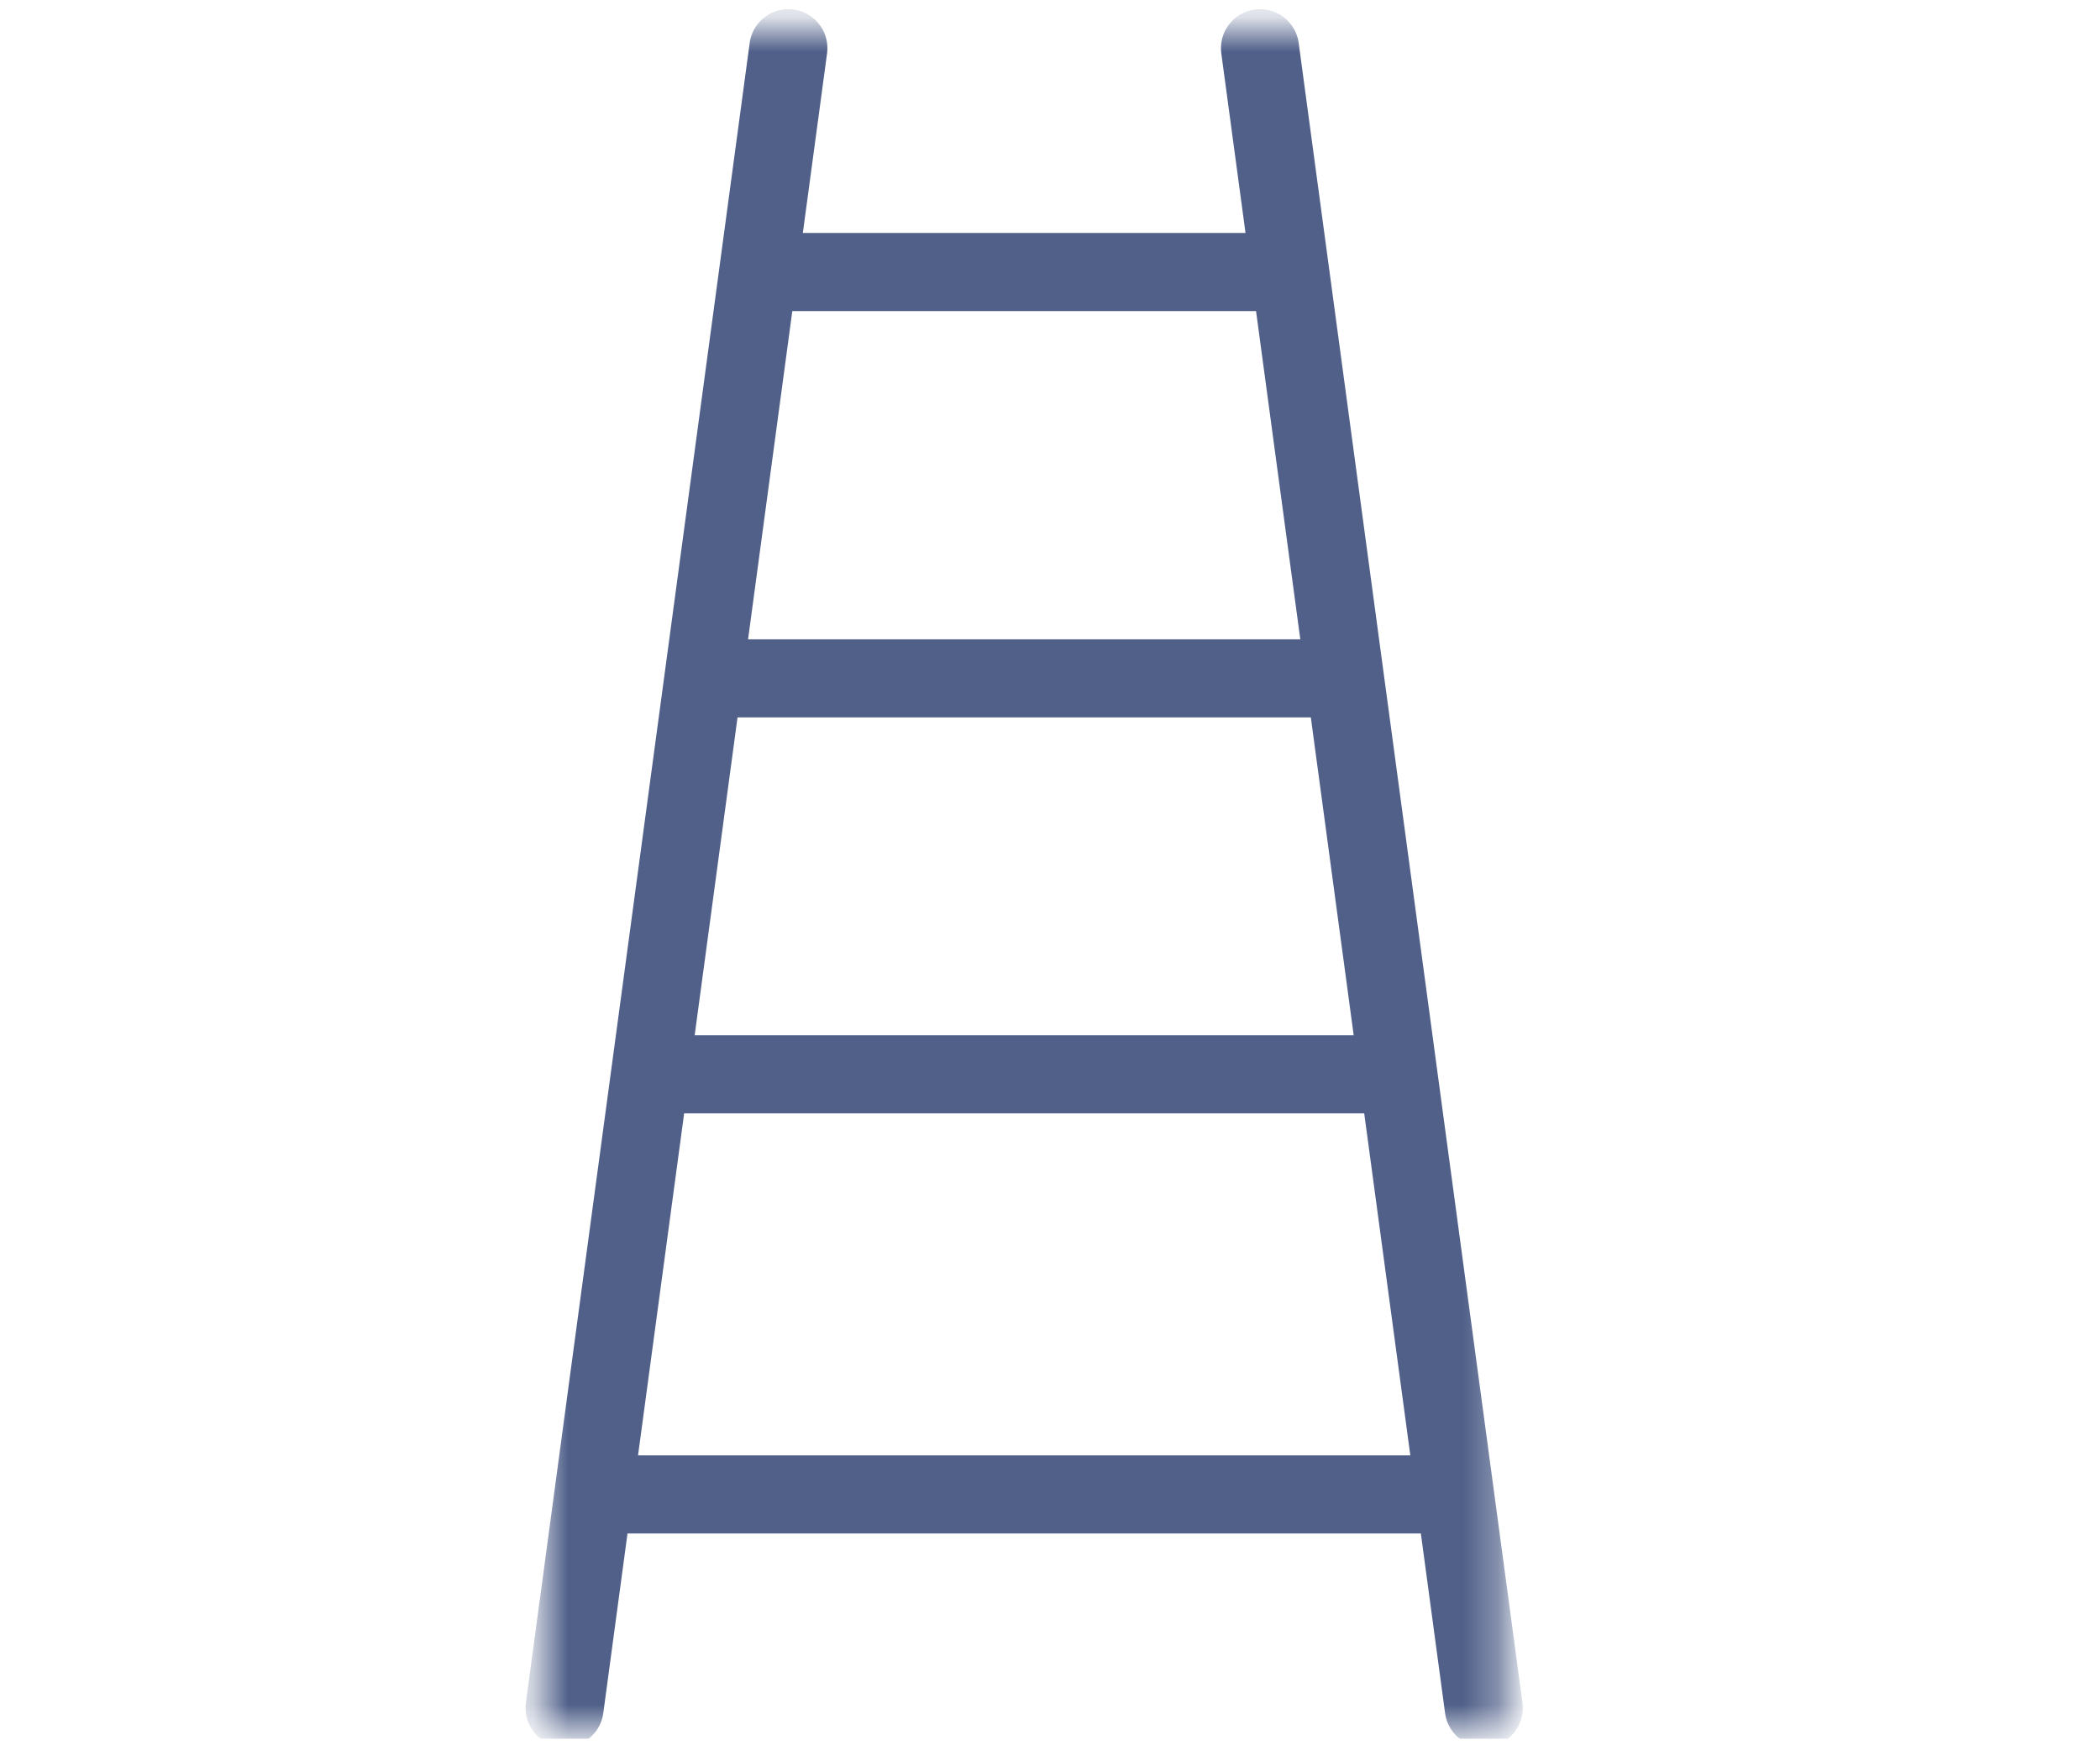 <?xml version="1.0" encoding="UTF-8"?> <svg xmlns="http://www.w3.org/2000/svg" width="61" height="51" viewBox="0 0 61 51" fill="none"><g clip-path="url(#clip0_1_10)"><mask id="mask0_1_10" style="mask-type:luminance" maskUnits="userSpaceOnUse" x="15" y="0" width="29" height="51"><path d="M43.7 0.8H15.7V50.3H43.7V0.8Z" fill="white"></path></mask><g mask="url(#mask0_1_10)"><path d="M17.7 43.4H41.8M19.7 31.2H40M20.5 19.7H38.3M22.9 7.9H36.8M36.6 1.4L43.1 49.6M22.9 1.4L16.4 49.6" stroke="#506089" stroke-width="2.268" stroke-miterlimit="10" stroke-linecap="round"></path></g></g><defs><clipPath id="clip0_1_10"><rect width="61" height="50.5" fill="white"></rect></clipPath></defs></svg> 